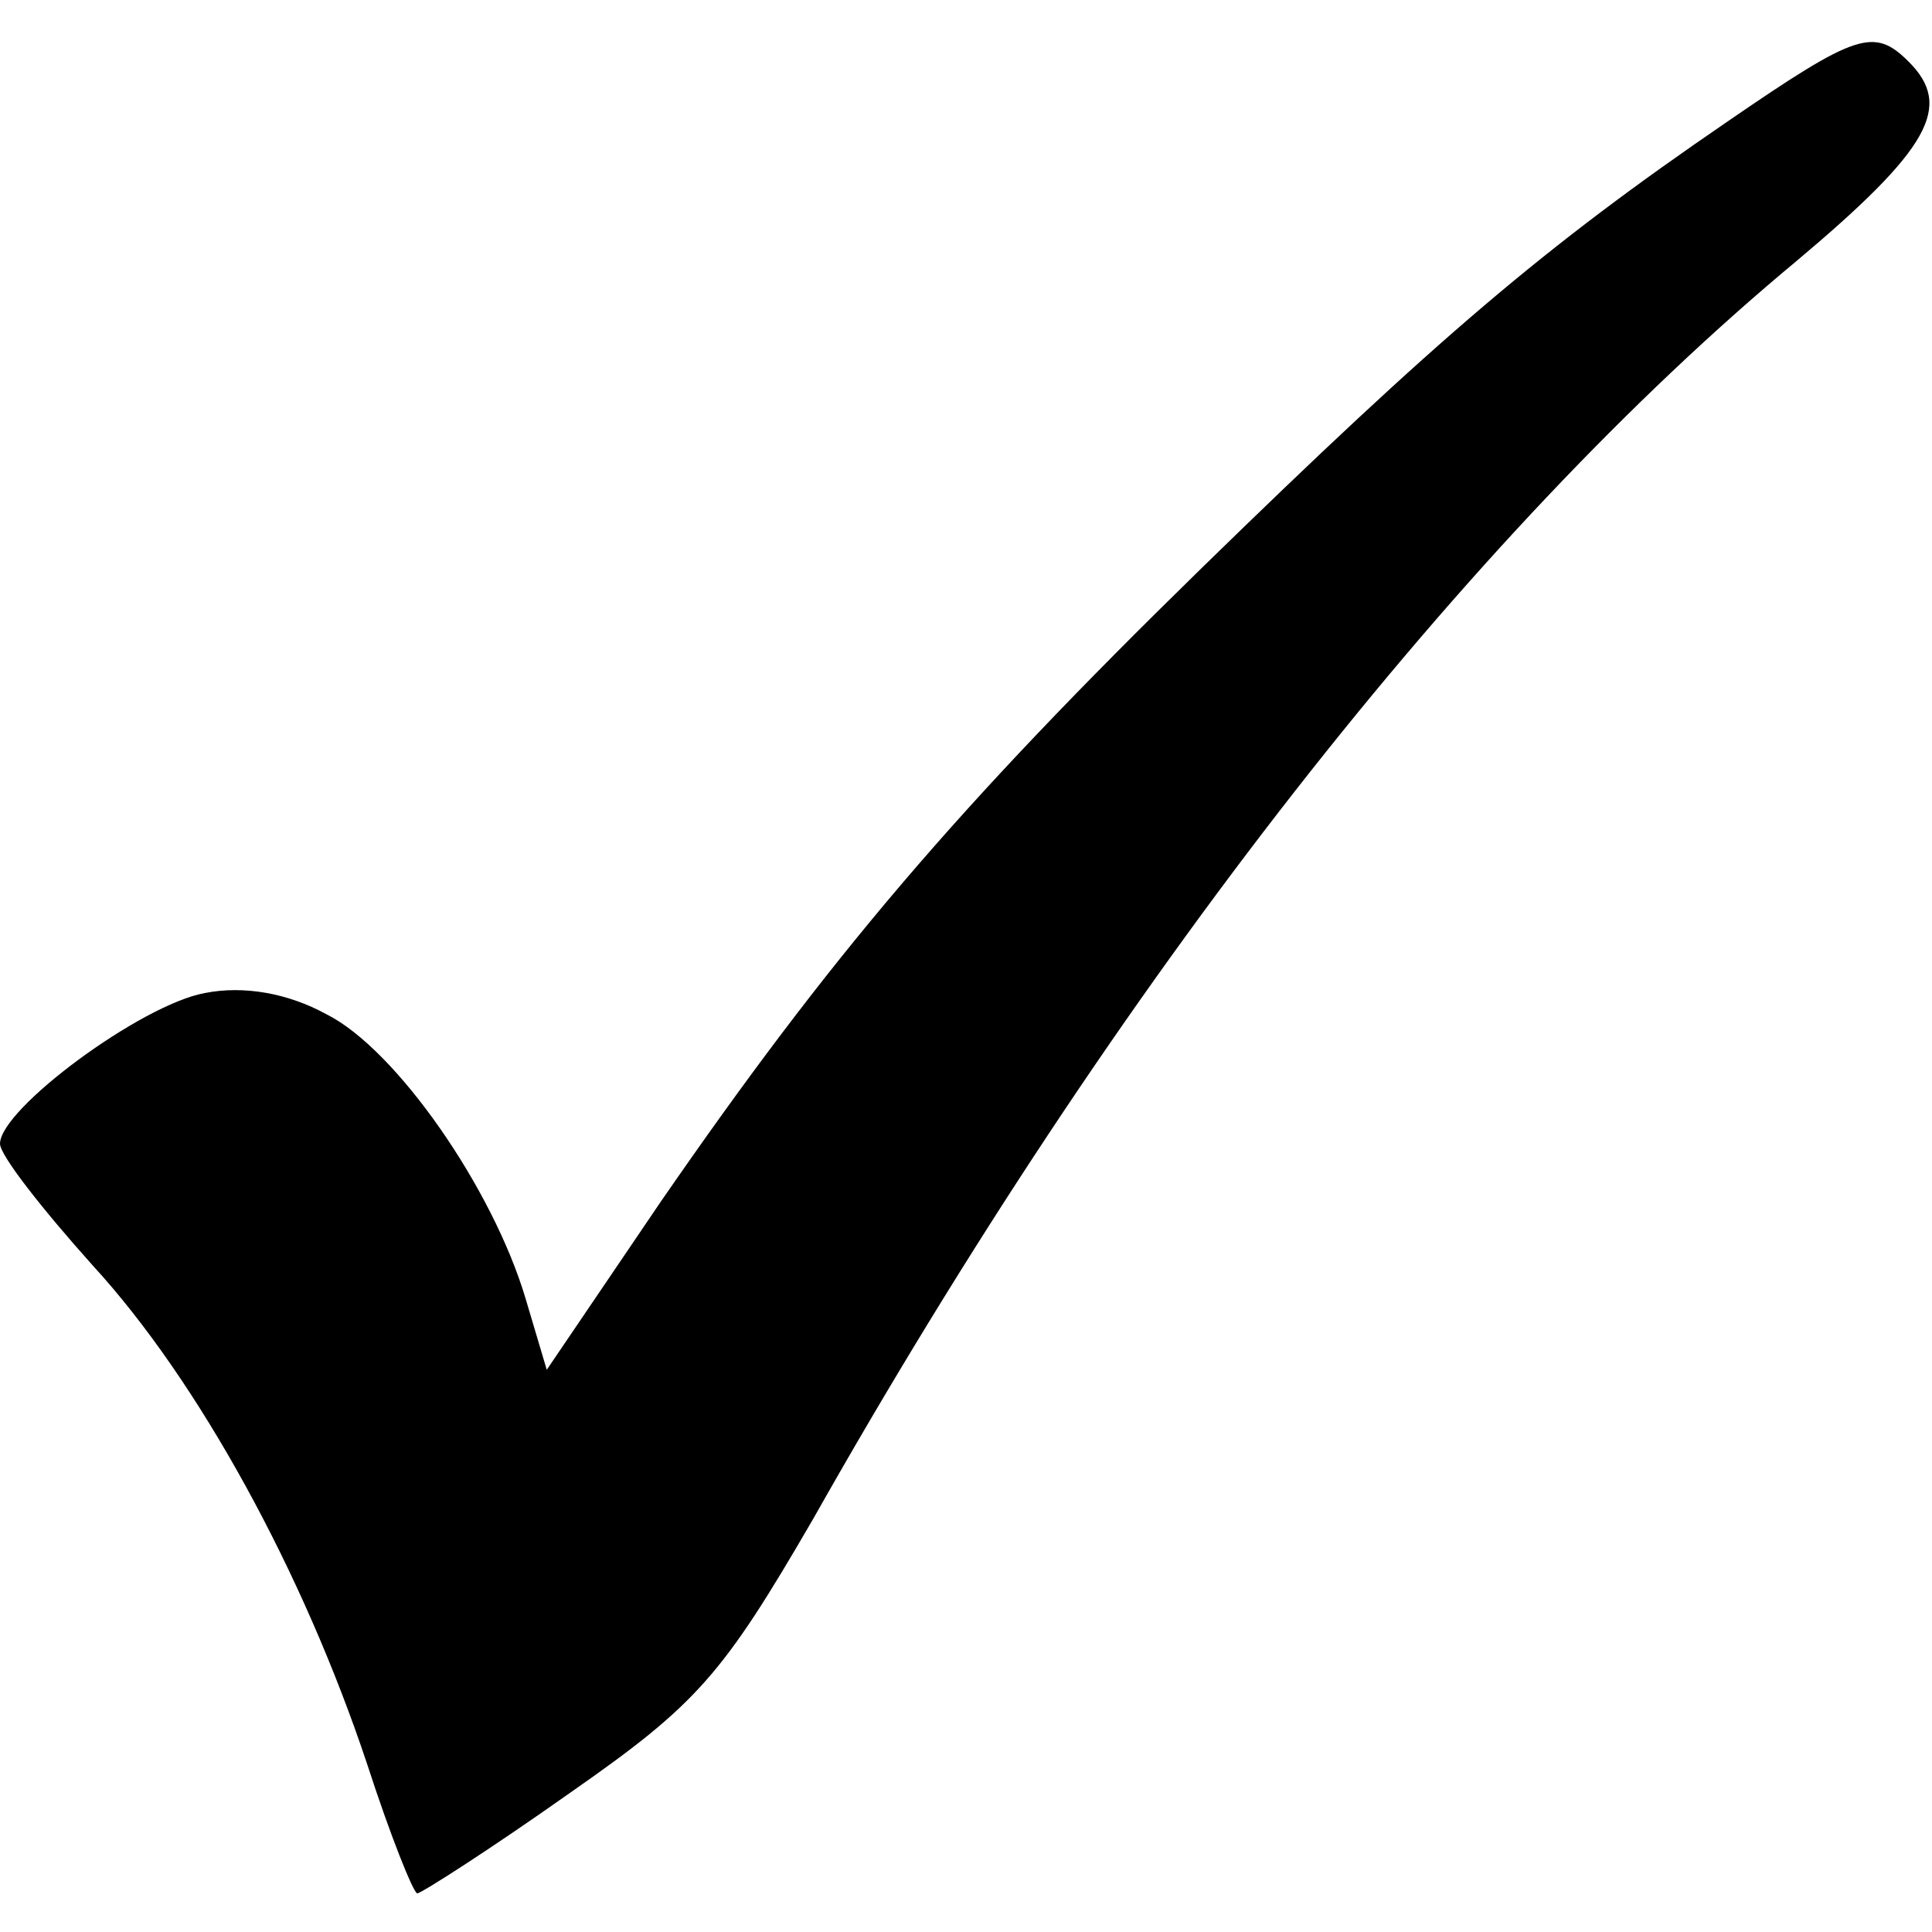 <?xml version="1.0" standalone="no"?>
<!DOCTYPE svg PUBLIC "-//W3C//DTD SVG 20010904//EN"
 "http://www.w3.org/TR/2001/REC-SVG-20010904/DTD/svg10.dtd">
<svg version="1.0" xmlns="http://www.w3.org/2000/svg"
 width="100pt" height="100pt" viewBox="0 0 100 100"
 preserveAspectRatio="xMidYMid meet">
<g transform="translate(0,100) scale(0.1,-0.1)"
fill="#000000" stroke="none">
<path d="M894 937 c-95 -65 -150 -112 -272 -231 -128 -125 -193 -202 -280
-328 l-59 -87 -11 37 c-17 57 -67 129 -103 147 -20 11 -43 15 -63 11 -33 -6
-106 -60 -106 -78 0 -6 22 -34 48 -63 55 -60 109 -159 142 -258 12 -37 24 -67
26 -67 2 0 38 23 79 52 66 46 79 61 126 142 157 278 338 509 509 651 69 58 81
80 58 103 -18 18 -27 15 -94 -31z"/>
</g>
</svg>

